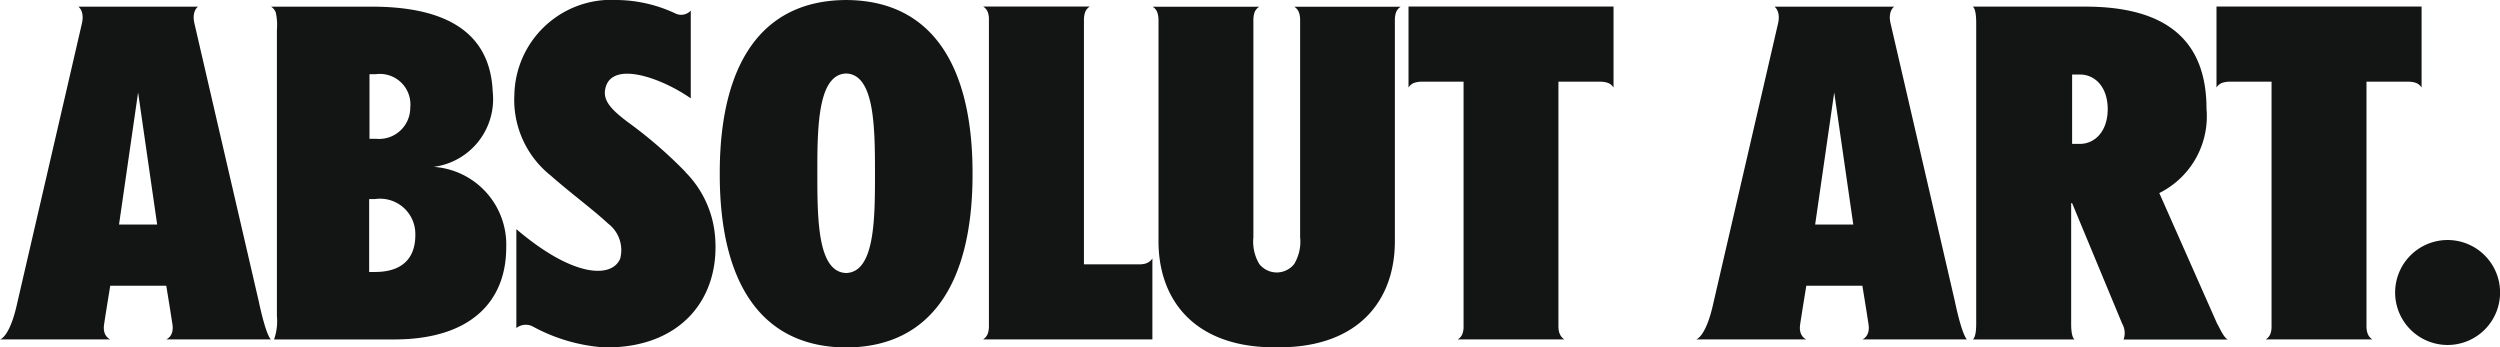 <svg xmlns="http://www.w3.org/2000/svg" width="118" height="16.398" viewBox="0 0 118 16.398"><g transform="translate(-0.396 -0.544)"><path d="M98.561,7.336c.728,0,1.319-.614,1.319-1.637,0-1.046-.591-1.638-1.319-1.638H98.2V7.336Zm-4.889-5.73c0-.272-.023-.636-.159-.75h5.3c3.752,0,5.73,1.523,5.73,4.821a4.045,4.045,0,0,1-2.228,3.979l2.729,6.163c.159.273.3.637.5.75H100.63a.906.906,0,0,0-.068-.75L98.2,10.133h-.045v5.685c0,.273.023.637.159.75h-4.8c.136-.113.159-.478.159-.75V1.606Zm-31.96-.462a1.129,1.129,0,0,1,.05.352V11.742a2.048,2.048,0,0,1-.281,1.265,1.051,1.051,0,0,1-1.645,0,2.058,2.058,0,0,1-.28-1.265V1.5a1.151,1.151,0,0,1,.049-.353.537.537,0,0,1,.228-.286H54.8a.532.532,0,0,1,.227.286,1.129,1.129,0,0,1,.05.352l0,10.431c0,2.778,1.7,5.008,5.482,5.008h.194c3.783,0,5.481-2.229,5.481-5.008l0-10.431a1.13,1.13,0,0,1,.049-.352.535.535,0,0,1,.227-.286H61.484a.532.532,0,0,1,.227.286m-7.2,11.825a1.177,1.177,0,0,1-.353.05h-2.6V1.487a1.14,1.14,0,0,1,.05-.348.532.532,0,0,1,.227-.286H46.8a.531.531,0,0,1,.228.286.994.994,0,0,1,.045.266l0,14.524a1.142,1.142,0,0,1-.049.348.536.536,0,0,1-.227.286h7.992V12.741a.532.532,0,0,1-.286.227m19.5,3.31a1.144,1.144,0,0,1-.049-.347l0-11.531h1.962a1.133,1.133,0,0,1,.353.05.532.532,0,0,1,.286.227V.853H66.878V4.676a.529.529,0,0,1,.285-.227,1.143,1.143,0,0,1,.353-.05h1.96l0,11.612a.959.959,0,0,1-.045.266.537.537,0,0,1-.228.287h5.033a.535.535,0,0,1-.227-.286M41.695,8.938c0,2.139-.062,4.45-1.36,4.492-1.3-.042-1.358-2.352-1.361-4.492v-.4c0-2.14.062-4.484,1.361-4.525,1.3.041,1.358,2.385,1.36,4.525v.4ZM40.34.545h-.01c-4.029.019-5.918,3.072-5.961,8h0v.4h0c.043,4.924,1.932,7.977,5.961,8h.01c4.027-.019,5.917-3.073,5.96-8h0v-.4h0C46.257,3.617,44.368.563,40.34.545ZM18.1,13.381H17.82V9.939H18.1A1.665,1.665,0,0,1,20,11.6C20.013,12.906,19.188,13.381,18.1,13.381Zm-.264-9.336h.3A1.442,1.442,0,0,1,19.76,5.628a1.471,1.471,0,0,1-1.624,1.466h-.3Zm3.051,4.377h-.035a3.224,3.224,0,0,0,2.8-3.55c-.117-2.8-2.2-4.014-5.712-4.014H13.188a.535.535,0,0,1,.227.286,2.749,2.749,0,0,1,.051.811V15.466a2.581,2.581,0,0,1-.135,1.1H19c3.545,0,5.29-1.734,5.29-4.349a3.676,3.676,0,0,0-3.4-3.795ZM6.014,11.143l.9-6.234.9,6.234Zm6.609,3.683S9.637,1.937,9.57,1.632c-.13-.58.174-.774.174-.774H4.092s.3.194.174.774c-.067.3-3.052,13.195-3.052,13.195C.86,16.468.4,16.563.4,16.563h5.2s-.375-.139-.292-.7.292-1.833.292-1.833H8.244s.209,1.271.292,1.833-.292.7-.292.7h4.94s-.208-.1-.562-1.737ZM32.757,8.667A21.045,21.045,0,0,0,30.02,6.3c-.824-.622-1.215-1.056-1.03-1.662.371-1.218,2.639-.409,4.01.548V1.044a.617.617,0,0,1-.7.147A6.643,6.643,0,0,0,29.523.544a4.576,4.576,0,0,0-4.849,4.465,4.566,4.566,0,0,0,1.711,3.817c.965.849,2.043,1.642,2.713,2.271a1.57,1.57,0,0,1,.57,1.656c-.389.927-2.2.909-4.9-1.393v4.668a.714.714,0,0,1,.784-.069,8.222,8.222,0,0,0,3.366.983c3.614.048,5.474-2.311,5.229-5.238a4.87,4.87,0,0,0-1.4-3.037m83.162,3.206A2.477,2.477,0,1,0,118.4,14.35a2.476,2.476,0,0,0-2.477-2.477m-3.78,4.405a1.147,1.147,0,0,1-.049-.347l0-11.531h1.962a1.133,1.133,0,0,1,.353.05.532.532,0,0,1,.286.227V.853h-9.681V4.676a.529.529,0,0,1,.286-.227,1.153,1.153,0,0,1,.353-.05h1.96l0,11.612a.984.984,0,0,1-.045.266.537.537,0,0,1-.228.287h5.033a.535.535,0,0,1-.227-.286M86.071,11.143l.9-6.234.9,6.234H86.072Zm6.609,3.683S89.7,1.937,89.627,1.632c-.128-.58.175-.774.175-.774H84.15s.3.194.174.774c-.067.3-3.052,13.195-3.052,13.195-.354,1.641-.818,1.737-.818,1.737h5.2s-.375-.139-.292-.7.292-1.833.292-1.833H88.3s.209,1.271.292,1.833-.292.7-.292.7h4.94s-.208-.1-.562-1.737Z" fill="#131514" fill-rule="evenodd"/></g></svg>